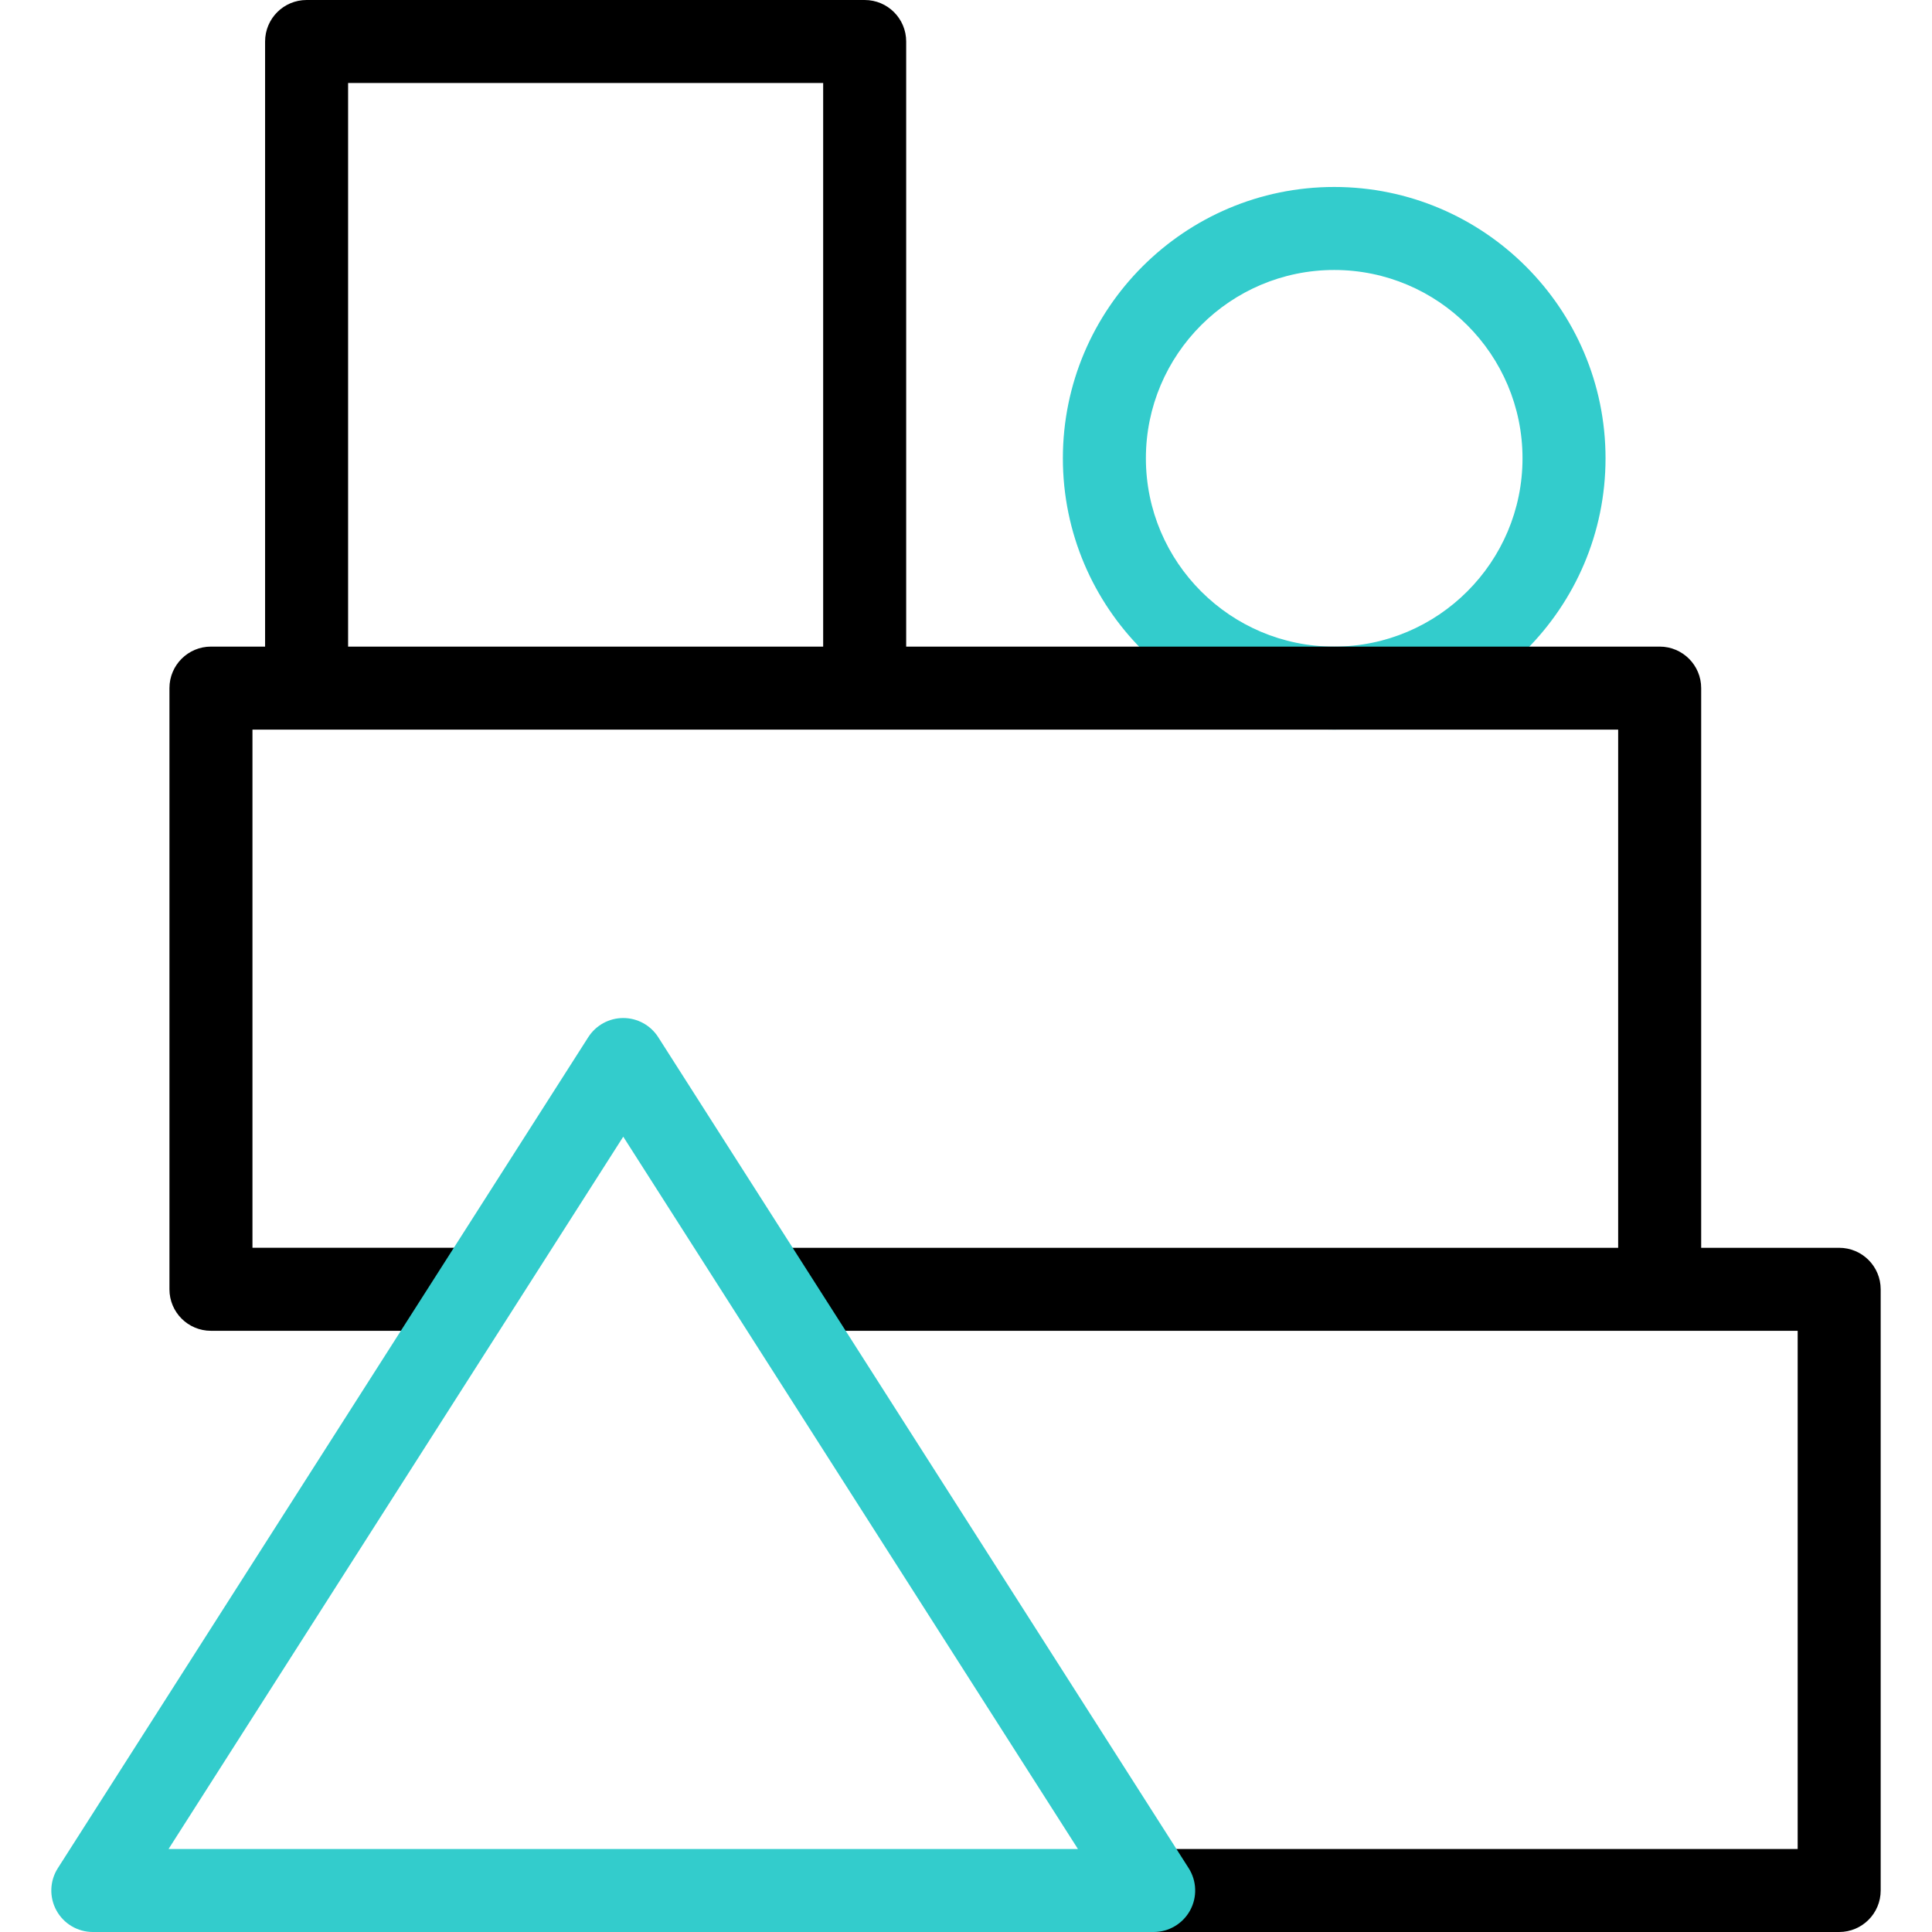 <?xml version="1.0" encoding="UTF-8"?> <svg xmlns="http://www.w3.org/2000/svg" xmlns:xlink="http://www.w3.org/1999/xlink" version="1.1" id="Capa_1" x="0px" y="0px" viewBox="0 0 512 512" style="enable-background:new 0 0 512 512;" xml:space="preserve"> <g> <g> <path style="fill:#33CCCC;" d="M353.578,193.358c-39.649,0-71.905-32.257-71.905-71.905c0-39.648,32.256-71.905,71.905-71.905 s71.905,32.257,71.905,71.905C425.483,161.102,393.227,193.358,353.578,193.358z M353.578,71.548 c-27.518,0-49.905,22.388-49.905,49.905c0,27.518,22.387,49.905,49.905,49.905c27.518,0,49.905-22.388,49.905-49.905 C403.483,93.936,381.096,71.548,353.578,71.548z"></path> </g> <path d="M428.83,193.357V330.68H209.274c-6.075,0-11,4.925-11,11c0,6.075,4.925,11,11,11H476.4V490H304.033 c-6.075,0-11,4.925-11,11s4.925,11,11,11H487.4c6.075,0,11-4.925,11-11V341.68c0-6.075-4.925-11-11-11H450.83V182.357 c0-6.075-4.925-11-11-11H240.148V11c0-6.075-4.925-11-11-11H81.251c-6.075,0-11,4.925-11,11v160.357H55.905 c-6.075,0-11,4.925-11,11v159.319c0,6.075,4.925,11,11,11h65.038c6.075,0,11-4.925,11-11c0-6.075-4.925-11-11-11H66.905V193.357 H428.83z M92.251,22h125.897v149.357H92.251V22z"></path> <g> <path style="fill:#33CCCC;" d="M305.735,512H24.6c-4.018,0-7.715-2.19-9.647-5.714c-1.931-3.522-1.787-7.818,0.375-11.205 l140.568-220.213c2.02-3.165,5.517-5.081,9.272-5.081c3.755,0,7.251,1.916,9.272,5.081l140.568,220.213 c2.162,3.387,2.305,7.683,0.375,11.205C313.451,509.81,309.753,512,305.735,512z M44.671,490h240.992L165.167,301.232L44.671,490z "></path> </g> </g> <g> </g> <g> </g> <g> </g> <g> </g> <g> </g> <g> </g> <g> </g> <g> </g> <g> </g> <g> </g> <g> </g> <g> </g> <g> </g> <g> </g> <g> </g> </svg> 